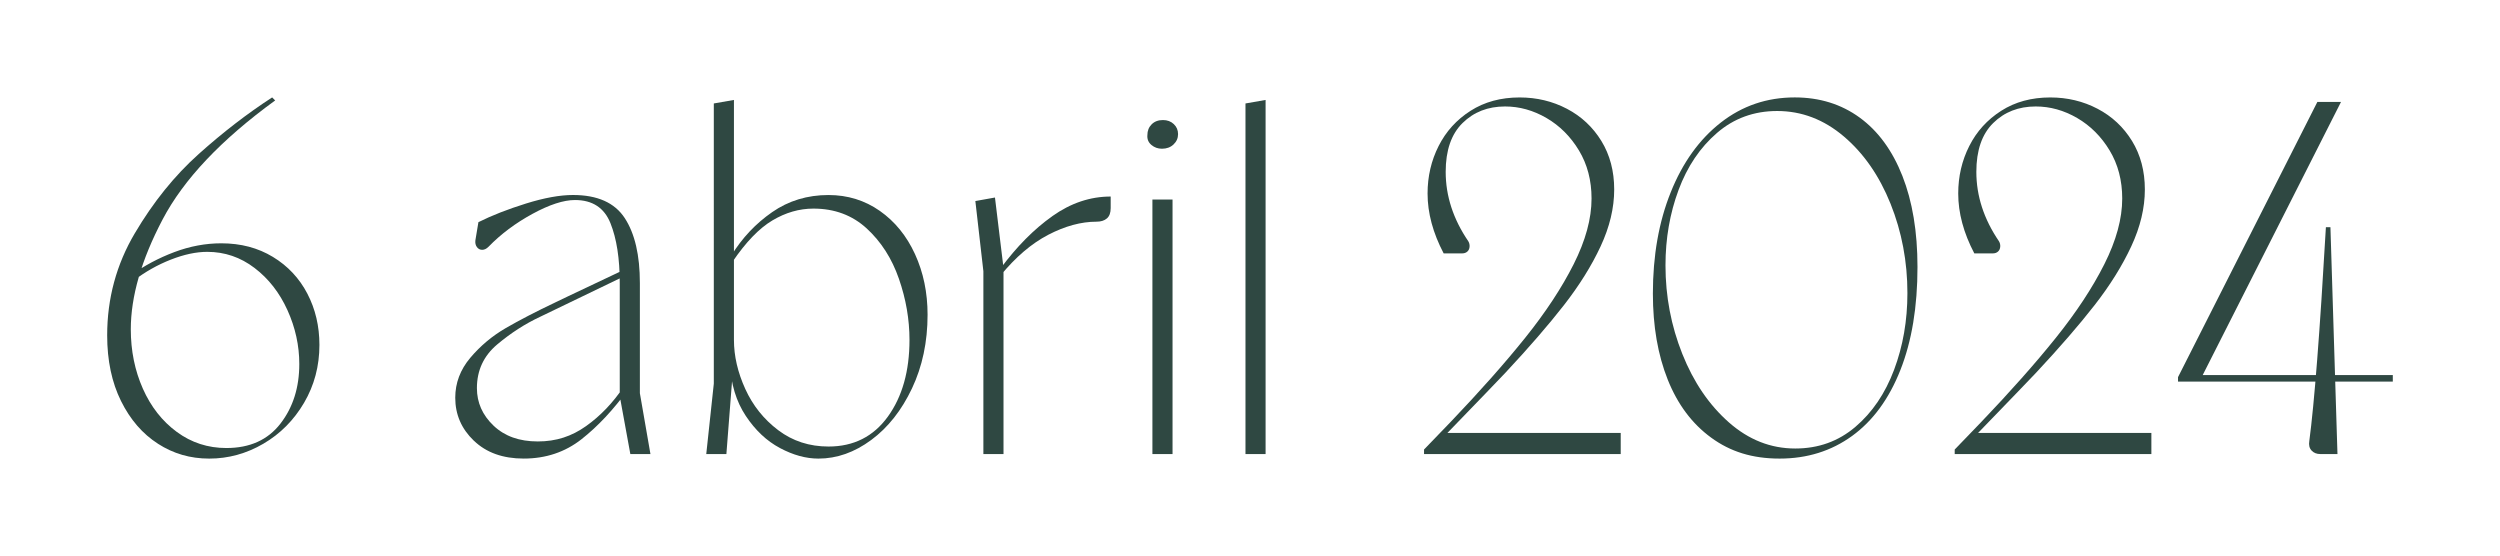 <?xml version="1.0" encoding="UTF-8"?>
<svg id="Capa_1" xmlns="http://www.w3.org/2000/svg" viewBox="0 0 1258.21 279.83">
    <defs>
        <style>.cls-1{fill:#2f4842;stroke-width:0px;}</style>
    </defs>
    <path class="cls-1"
        d="M79.51,223.33c-7.77-4.98-13.97-12.15-18.61-21.52-4.64-9.37-6.96-20.38-6.96-33.04,0-18.56,4.64-35.7,13.92-51.39,9.28-15.7,20-28.99,32.15-39.87s24.47-20.38,36.96-28.48l1.52,1.52c-27.18,19.75-46.08,39.75-56.71,60-10.63,20.25-15.95,38.65-15.95,55.19,0,10.8,2.03,20.76,6.07,29.87,4.05,9.11,9.75,16.37,17.09,21.77,7.34,5.4,15.65,8.1,24.94,8.1,11.81,0,20.88-4.09,27.21-12.28,6.33-8.18,9.49-18.18,9.49-30,0-9.28-1.98-18.31-5.95-27.09-3.97-8.77-9.49-15.86-16.58-21.26-7.09-5.4-15.02-8.1-23.8-8.1-5.57,0-11.69,1.31-18.35,3.92-6.67,2.62-12.87,6.12-18.61,10.51l-1.27-2.78c6.58-4.72,13.8-8.56,21.65-11.52,7.85-2.95,15.73-4.43,23.67-4.43,9.79,0,18.44,2.28,25.95,6.84,7.51,4.56,13.29,10.72,17.34,18.48,4.05,7.76,6.08,16.37,6.08,25.82,0,10.63-2.58,20.34-7.72,29.11-5.15,8.78-11.99,15.66-20.51,20.63-8.53,4.98-17.6,7.47-27.21,7.47s-18.06-2.49-25.82-7.47Z" />
    <path class="cls-1"
        d="M238.49,221.81c-6.25-5.99-9.37-13.2-9.37-21.64,0-7.42,2.53-14.13,7.6-20.13,5.06-5.99,11.01-10.97,17.85-14.94,6.84-3.96,15.23-8.31,25.19-13.04l6.33-3.04,28.86-13.67v3.29l-43.04,20.76c-7.59,3.54-14.81,8.19-21.64,13.92-6.84,5.74-10.25,13.08-10.25,22.02,0,7.26,2.78,13.54,8.35,18.86,5.57,5.32,12.99,7.97,22.28,7.97s17.04-2.57,24.3-7.72c7.26-5.15,13.58-11.77,18.99-19.87l2.28,1.27c-7.43,10.3-15.28,18.69-23.54,25.19-8.27,6.5-17.97,9.75-29.11,9.75-10.47,0-18.82-2.99-25.06-8.99ZM311.91,199.41v-56.96c0-12.32-1.56-22.36-4.68-30.13-3.12-7.76-9.07-11.65-17.85-11.65-5.74,0-12.87,2.32-21.39,6.96-8.52,4.64-15.91,10.17-22.15,16.58-1.01,1.01-2.07,1.52-3.16,1.52s-1.99-.46-2.66-1.39c-.68-.92-.93-2.06-.76-3.42l1.52-9.11c6.75-3.37,14.72-6.5,23.92-9.37,9.2-2.87,17.09-4.3,23.67-4.3,12.32,0,21.01,3.88,26.08,11.65,5.06,7.76,7.59,18.65,7.59,32.66v55.44l5.32,30.63h-10.12l-5.32-29.11Z" />
    <path class="cls-1"
        d="M392.53,225.48c-6.67-3.54-12.4-8.94-17.21-16.2-4.81-7.25-7.47-16.03-7.97-26.33h1.77l-3.54,45.57h-10.13l3.8-35.44V52.07l10.13-1.77v120.76c0,8.1,1.9,16.33,5.7,24.68,3.8,8.35,9.32,15.28,16.58,20.76,7.26,5.49,15.7,8.23,25.32,8.23,12.66,0,22.61-5.02,29.87-15.06,7.25-10.04,10.88-22.91,10.88-38.61,0-10.29-1.77-20.54-5.32-30.76-3.54-10.21-8.95-18.65-16.2-25.32-7.26-6.67-16.2-10-26.84-10-7.09,0-13.97,1.99-20.63,5.95-6.67,3.97-13.38,10.93-20.13,20.89l-.51-3.29c5.4-8.77,12.23-16.03,20.51-21.77,8.27-5.74,17.72-8.61,28.35-8.61,9.62,0,18.23,2.66,25.82,7.97,7.59,5.32,13.5,12.57,17.72,21.77,4.22,9.2,6.33,19.37,6.33,30.5,0,13.67-2.62,26.04-7.85,37.09-5.23,11.06-12.07,19.71-20.51,25.95-8.44,6.25-17.3,9.37-26.58,9.37-6.25,0-12.7-1.77-19.37-5.32Z" />
    <path class="cls-1"
        d="M494.93,136.62l-4.05-35.44,9.87-1.77,4.3,35.44v93.67h-10.13v-91.9ZM529.62,108.78c9.28-6.58,19.07-9.87,29.37-9.87v5.82c0,2.37-.63,4.09-1.9,5.19-1.27,1.1-3,1.65-5.19,1.65-7.77,0-15.87,2.2-24.3,6.58-8.44,4.39-16.46,11.23-24.05,20.51v-3.54c8.1-10.97,16.79-19.75,26.08-26.33Z" />
    <path class="cls-1"
        d="M579.49,72.95c-1.52-1.27-2.2-2.91-2.03-4.94,0-2.19.72-4.01,2.15-5.44,1.43-1.43,3.33-2.15,5.7-2.15,2.19,0,4.01.68,5.44,2.03,1.43,1.35,2.15,3.04,2.15,5.06s-.76,3.76-2.28,5.19c-1.52,1.44-3.46,2.15-5.82,2.15-2.03,0-3.8-.63-5.32-1.9ZM579.99,100.42h10.13v128.1h-10.13V100.42Z" />
    <path class="cls-1" d="M626.83,52.07l10.12-1.77v178.22h-10.12V52.07Z" />
    <path class="cls-1"
        d="M716.69,226.24l13.42-13.92c14.68-15.36,27.17-29.45,37.47-42.28,10.29-12.82,18.44-25.19,24.43-37.09,5.99-11.9,8.99-22.91,8.99-33.04,0-9.11-2.11-17.17-6.33-24.18-4.22-7-9.66-12.44-16.33-16.33-6.67-3.88-13.63-5.82-20.88-5.82-8.61,0-15.74,2.78-21.39,8.35-5.66,5.57-8.48,13.76-8.48,24.56,0,12.15,3.8,23.8,11.39,34.94.51.85.71,1.77.63,2.79-.09,1.01-.47,1.82-1.14,2.41-.68.59-1.52.89-2.53.89h-9.37c-5.4-10.29-8.1-20.34-8.1-30.13,0-8.61,1.86-16.58,5.57-23.92,3.71-7.34,9.07-13.25,16.08-17.72,7-4.47,15.23-6.71,24.68-6.71,8.61,0,16.54,1.9,23.8,5.7,7.25,3.8,13.04,9.2,17.34,16.2,4.3,7.01,6.46,15.15,6.46,24.43s-2.28,18.82-6.84,28.61c-4.56,9.79-10.72,19.66-18.48,29.62-7.77,9.96-17.55,21.27-29.37,33.92-2.2,2.37-13.33,13.92-33.42,34.68l1.27-4.3h90.12v10.63h-98.99v-2.28Z" />
    <path class="cls-1"
        d="M861.24,220.29c-9.62-7-16.92-16.75-21.9-29.24-4.98-12.49-7.47-26.92-7.47-43.29,0-19.07,2.99-36.08,8.99-51.01,5.99-14.94,14.39-26.62,25.19-35.06,10.8-8.44,23.2-12.66,37.21-12.66,12.49,0,23.38,3.38,32.66,10.13,9.28,6.75,16.46,16.54,21.52,29.37,5.06,12.83,7.6,28.1,7.6,45.82,0,20.09-2.87,37.38-8.61,51.9-5.74,14.52-13.84,25.57-24.3,33.16-10.47,7.59-22.62,11.39-36.46,11.39s-24.81-3.5-34.43-10.51ZM933.77,214.85c8.52-7.25,15.02-16.83,19.49-28.73,4.47-11.9,6.71-24.77,6.71-38.61,0-15.86-2.83-30.84-8.48-44.94-5.66-14.09-13.5-25.4-23.54-33.92-10.04-8.52-21.22-12.78-33.54-12.78-11.65,0-21.73,3.67-30.25,11.01-8.53,7.34-14.98,16.92-19.37,28.73-4.39,11.82-6.58,24.47-6.58,37.97,0,15.53,2.82,30.38,8.48,44.56,5.65,14.18,13.46,25.66,23.42,34.43,9.96,8.78,21.09,13.16,33.42,13.16,11.64,0,21.73-3.63,30.25-10.89Z" />
    <path class="cls-1"
        d="M983.77,226.24l13.42-13.92c14.68-15.36,27.17-29.45,37.47-42.28,10.29-12.82,18.44-25.19,24.43-37.09,5.99-11.9,8.99-22.91,8.99-33.04,0-9.11-2.11-17.17-6.33-24.18-4.22-7-9.66-12.44-16.33-16.33-6.67-3.88-13.63-5.82-20.89-5.82-8.61,0-15.74,2.78-21.39,8.35-5.66,5.57-8.48,13.76-8.48,24.56,0,12.15,3.8,23.8,11.39,34.94.51.85.72,1.77.63,2.79-.09,1.01-.47,1.82-1.14,2.41-.68.59-1.52.89-2.53.89h-9.37c-5.4-10.29-8.1-20.34-8.1-30.13,0-8.61,1.86-16.58,5.57-23.92,3.71-7.34,9.07-13.25,16.08-17.72,7-4.47,15.23-6.71,24.68-6.71,8.61,0,16.54,1.9,23.8,5.7,7.25,3.8,13.04,9.2,17.34,16.2,4.3,7.01,6.46,15.15,6.46,24.43s-2.28,18.82-6.84,28.61c-4.56,9.79-10.72,19.66-18.48,29.62-7.76,9.96-17.55,21.27-29.37,33.92-2.2,2.37-13.33,13.92-33.42,34.68l1.27-4.3h90.12v10.63h-98.98v-2.28Z" />
    <path class="cls-1"
        d="M1096.17,189.79l70.12-138.48h11.9l-70.38,138.98-1.52-1.52h97.97v3.29h-108.1v-2.28ZM1163.38,226.75c-1.1-1.18-1.48-2.78-1.14-4.81,2.53-19.07,5.32-54.94,8.35-107.59h2.28l3.54,114.17h-8.61c-1.86,0-3.34-.59-4.43-1.77Z" />
</svg>